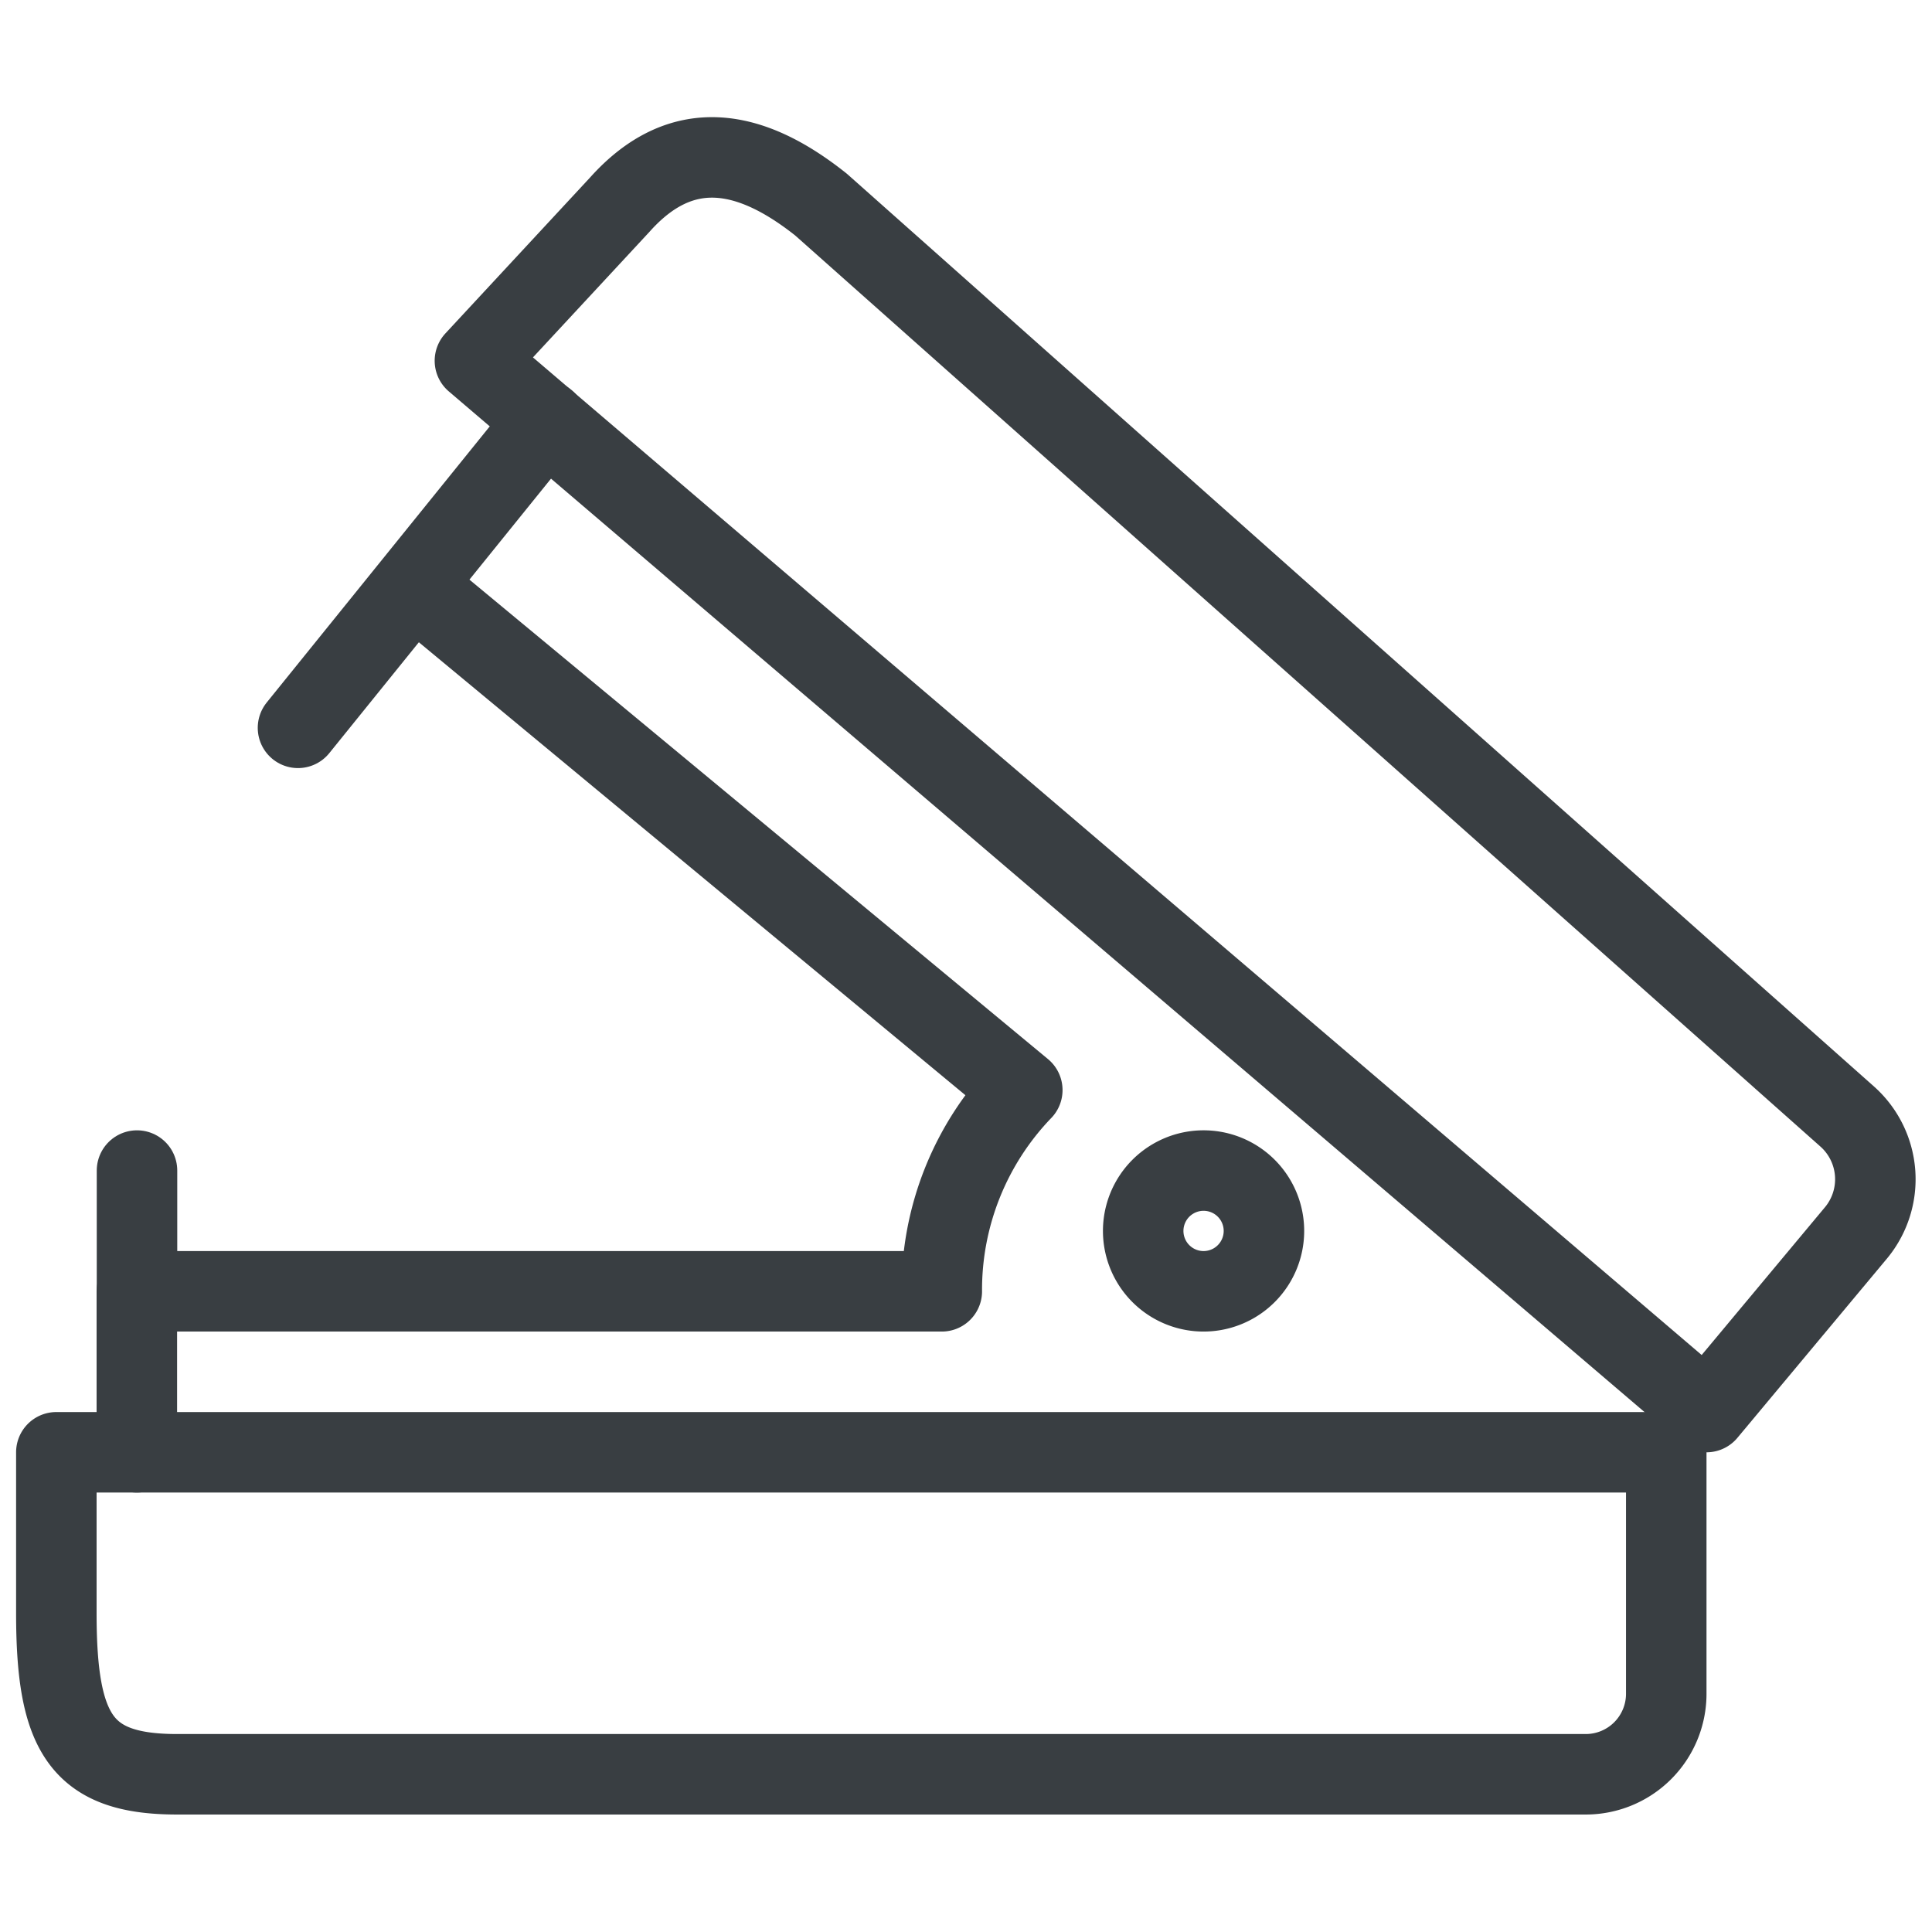 <svg viewBox="0 0 140 140" height="140" width="140" xmlns="http://www.w3.org/2000/svg">,,,,,<g transform="matrix(5.833,0,0,5.833,0,0)"><path d="M20.7,21.042a1,1,0,0,1-1,1H2.2c-1.188,0-1.5-.5-1.5-2v-2h20Z" fill="none" stroke="#393E42" stroke-linecap="round" stroke-linejoin="round"></path><path d="M23.062,15.31a1.043,1.043,0,0,0-.107-1.433L10.2,2.542c-.892-.711-1.74-.85-2.5,0l-1.8,1.94,15.3,13.06Z" fill="none" stroke="#393E42" stroke-linecap="round" stroke-linejoin="round"></path><path d="M5.25,7.368,12.7,13.542a3.578,3.578,0,0,0-1,2.5H1.7v2" fill="none" stroke="#393E42" stroke-linecap="round" stroke-linejoin="round"></path><path d="M6.781 5.23L3.702 9.042" fill="none" stroke="#393E42" stroke-linecap="round" stroke-linejoin="round"></path><path d="M14.202 15.292 A0.750 0.750 0 1 0 15.702 15.292 A0.750 0.750 0 1 0 14.202 15.292 Z" fill="none" stroke="#393E42" stroke-linecap="round" stroke-linejoin="round"></path><path d="M1.702 16.042L1.702 14.542" fill="none" stroke="#393E42" stroke-linecap="round" stroke-linejoin="round"></path></g></svg>